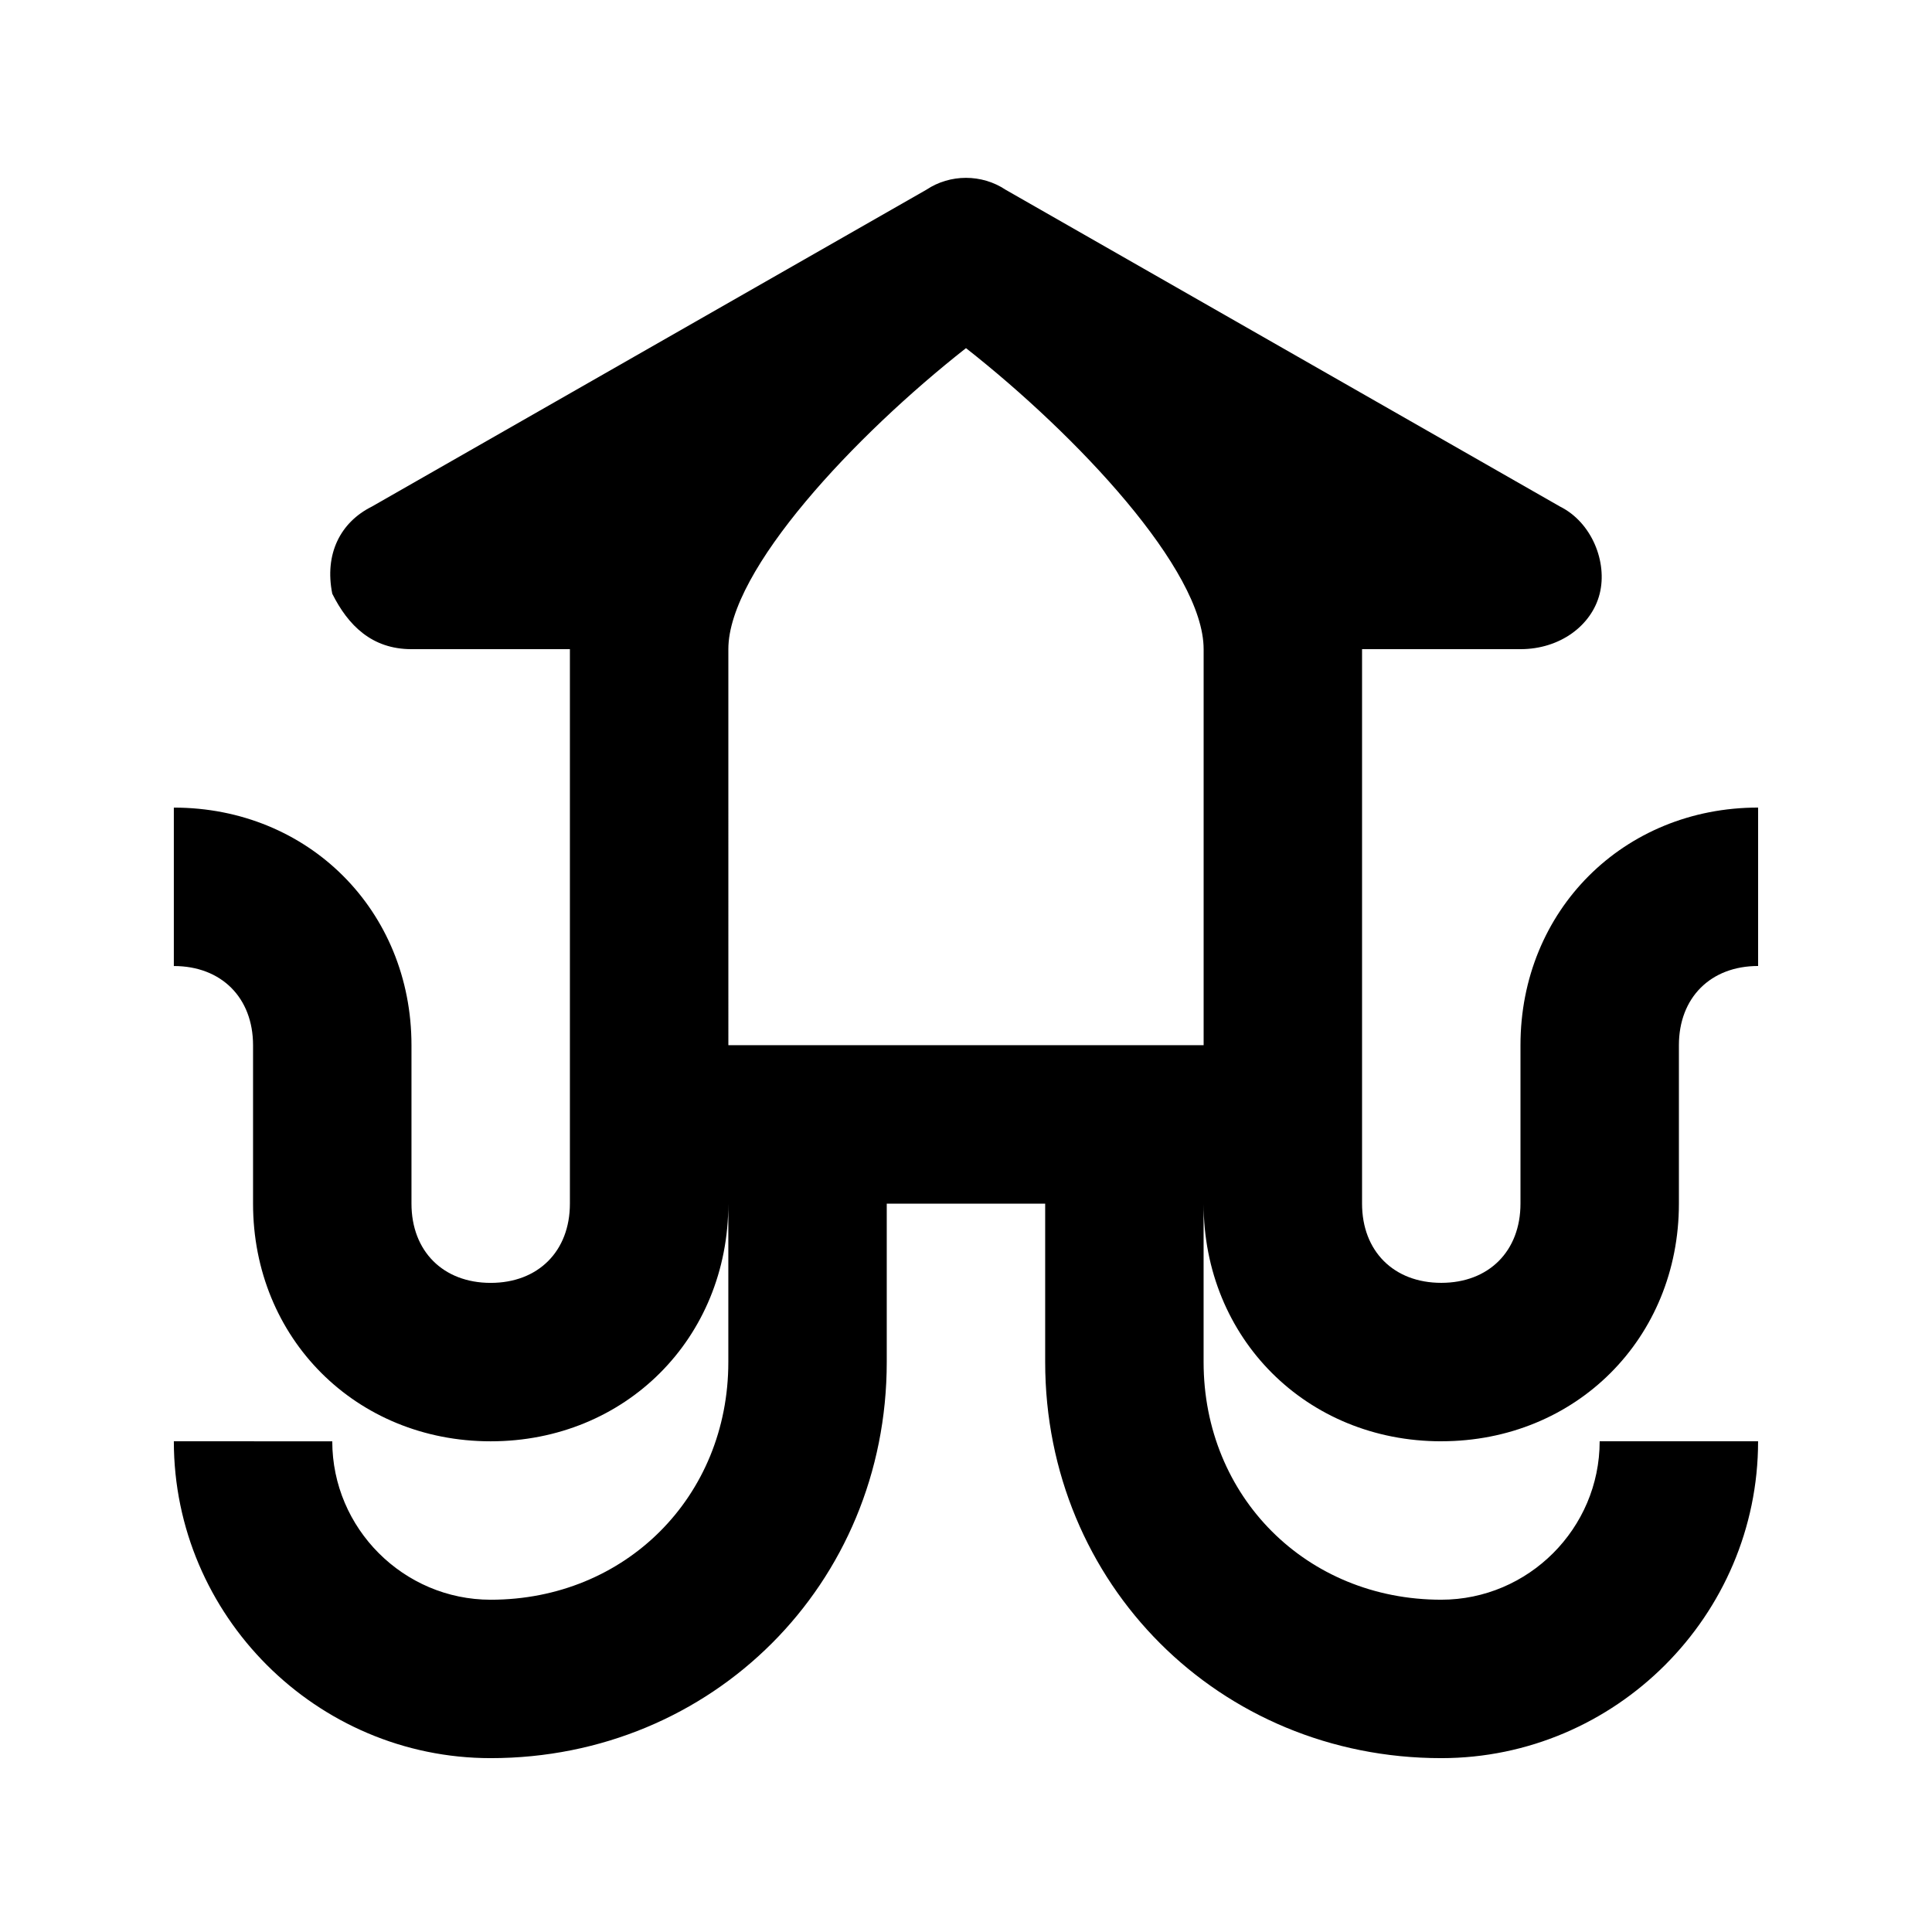 <?xml version="1.0" encoding="UTF-8"?>
<!-- Uploaded to: SVG Repo, www.svgrepo.com, Generator: SVG Repo Mixer Tools -->
<svg fill="#000000" width="800px" height="800px" version="1.1" viewBox="144 144 512 512" xmlns="http://www.w3.org/2000/svg">
 <path d="m525.95 525.95c35.688 0 62.977-27.289 62.977-62.977v-41.984c0-12.594 8.398-20.992 20.992-20.992v-41.984c-35.688 0-62.977 27.289-62.977 62.977v41.984c0 12.594-8.398 20.992-20.992 20.992s-20.992-8.398-20.992-20.992v-146.94h41.984c10.496 0 18.895-6.297 20.992-14.695 2.098-8.398-2.098-18.895-10.496-23.09l-146.95-83.969c-6.297-4.199-14.695-4.199-20.992 0l-146.95 83.969c-8.395 4.195-12.594 12.594-10.492 23.09 4.199 8.398 10.496 14.695 20.992 14.695h41.984v146.95c0 12.594-8.398 20.992-20.992 20.992s-20.992-8.398-20.992-20.992v-41.984c0-35.688-27.289-62.977-62.977-62.977v41.984c12.594 0 20.992 8.398 20.992 20.992v41.984c0 35.688 27.289 62.977 62.977 62.977s62.977-27.289 62.977-62.977v41.984c0 35.688-27.289 62.977-62.977 62.977-23.09 0-41.984-18.895-41.984-41.984l-41.984-0.004c0 46.184 37.785 83.969 83.969 83.969 58.777 0 104.96-46.184 104.96-104.96v-41.984h41.984v41.984c0 58.777 46.184 104.96 104.96 104.96 46.184 0 83.969-37.785 83.969-83.969h-41.984c0 23.09-18.895 41.984-41.984 41.984-35.688 0-62.977-27.289-62.977-62.977v-41.984c0 35.688 27.289 62.977 62.973 62.977zm-188.93-209.92c0-20.992 33.586-56.68 62.977-79.77 29.387 23.09 62.977 58.777 62.977 79.77v104.96h-125.95z"/>
</svg>